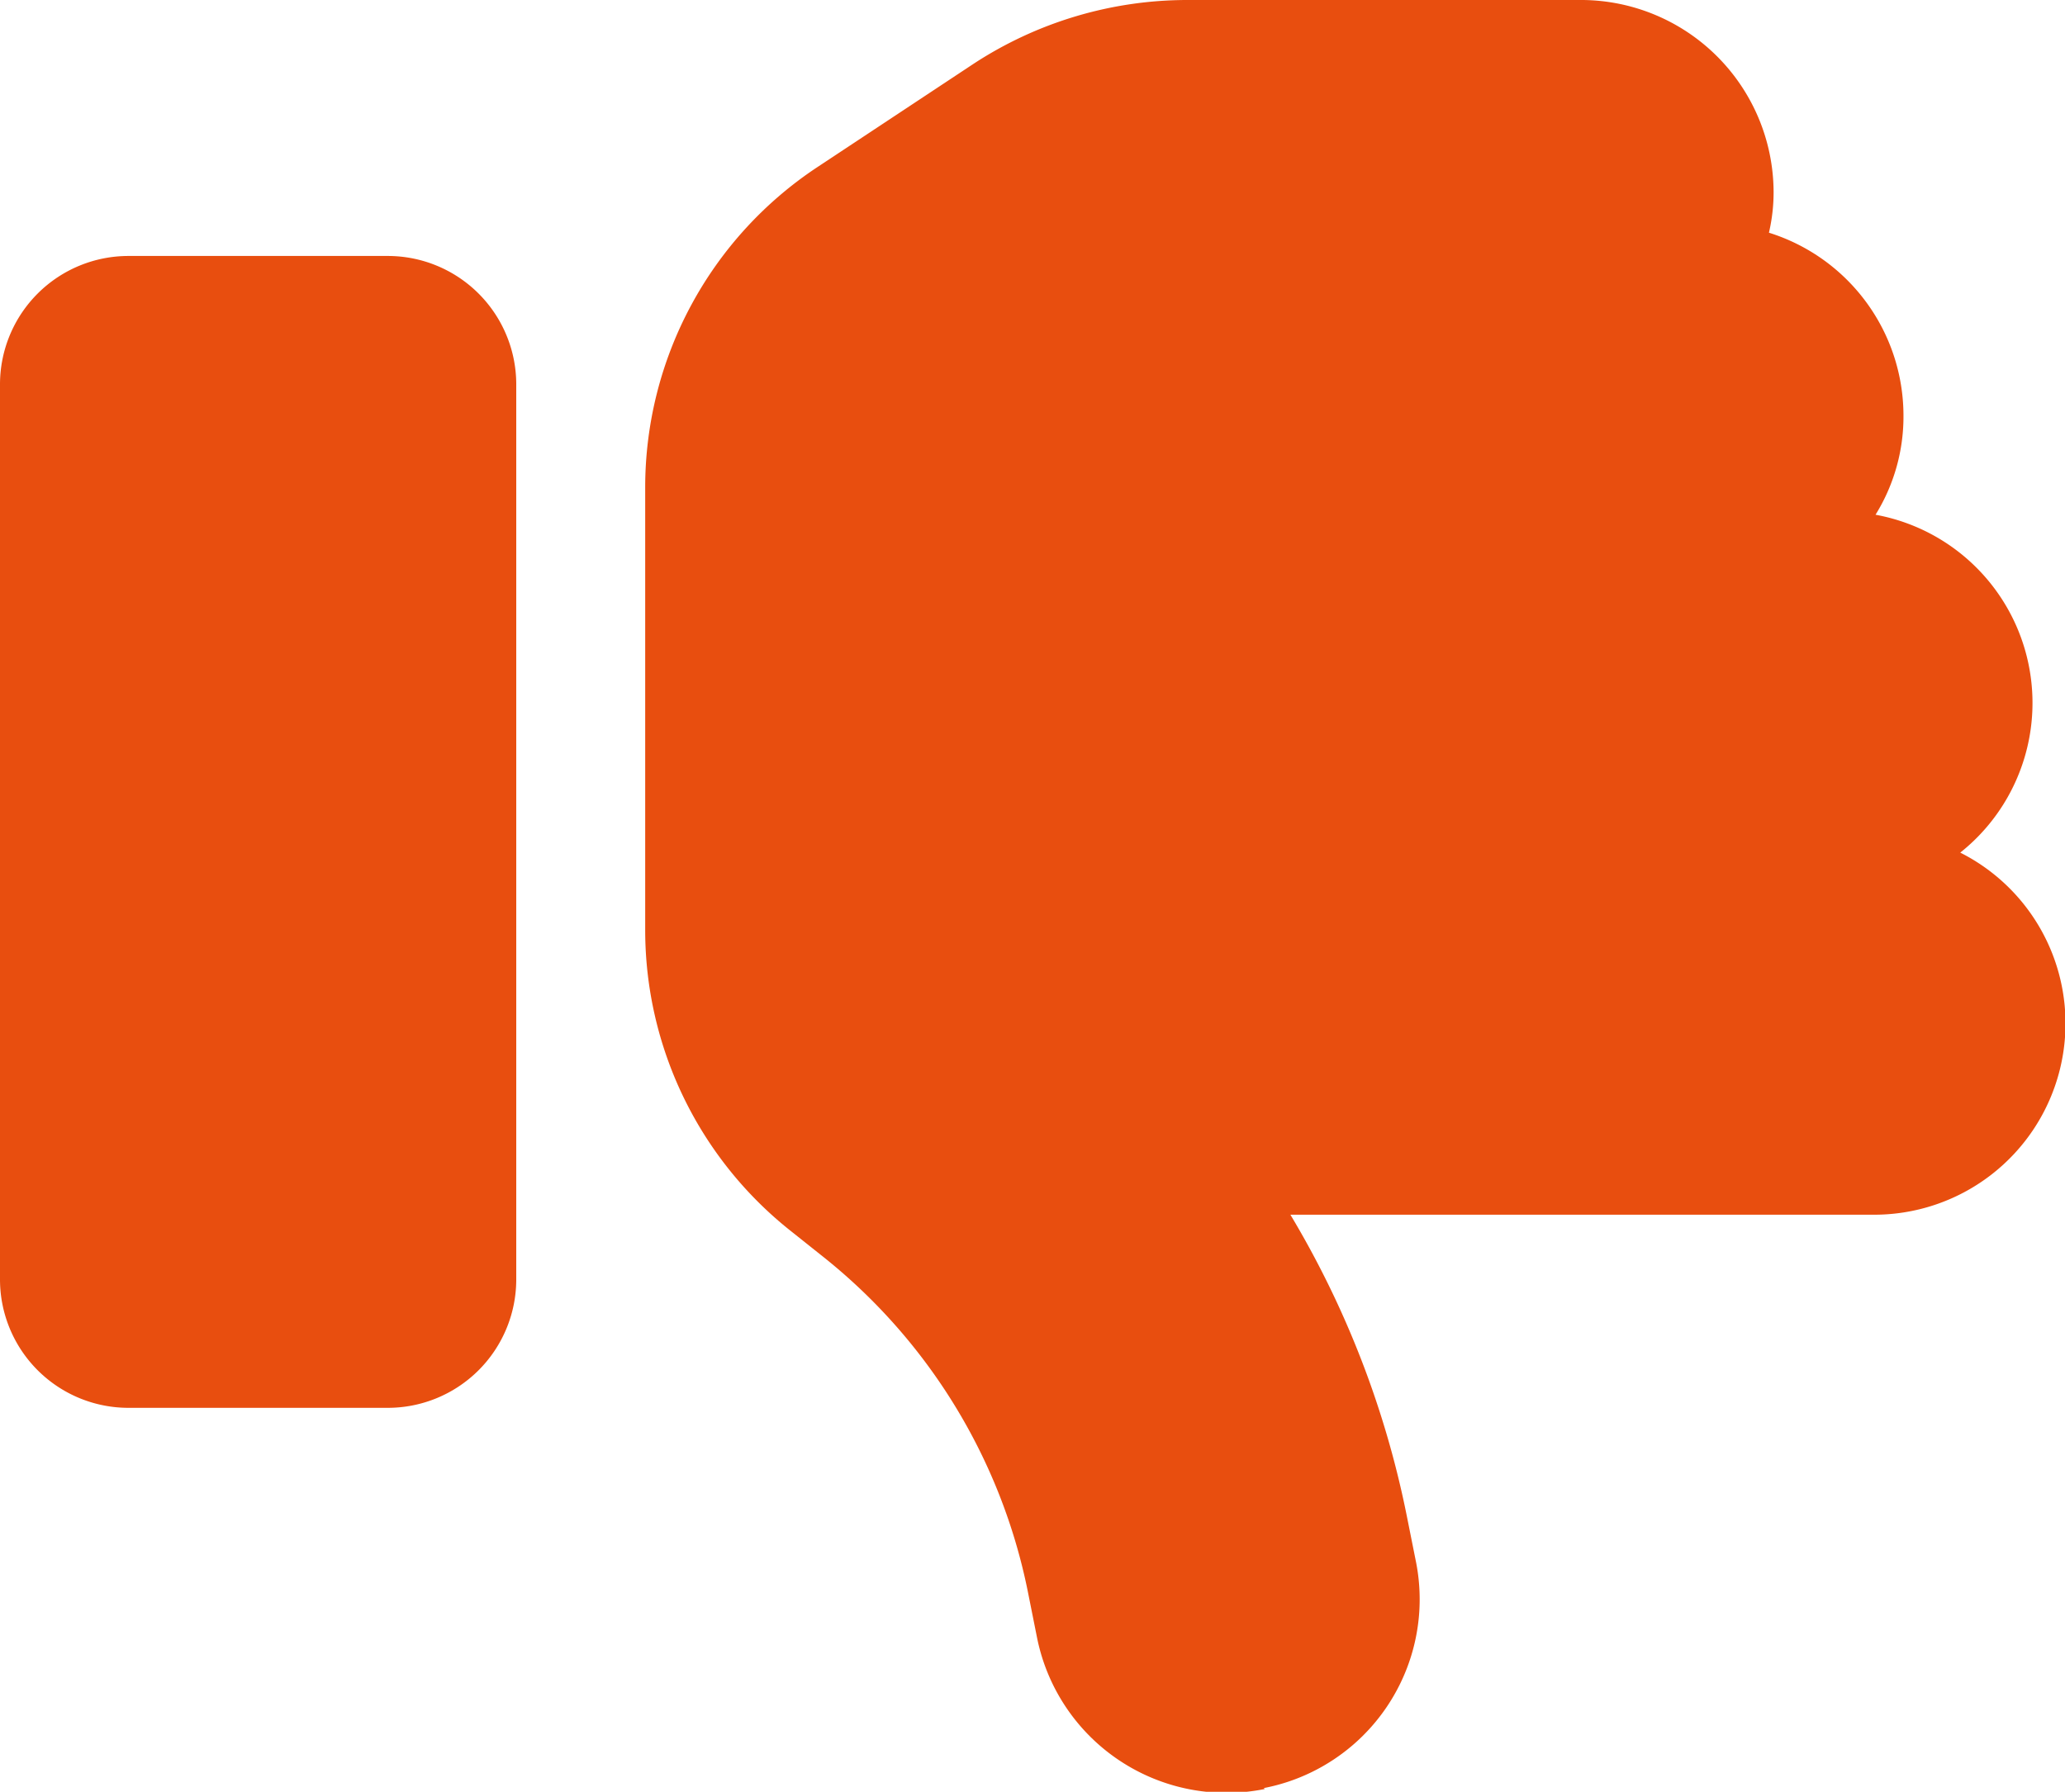 <svg id="Layer_1" data-name="Layer 1" xmlns="http://www.w3.org/2000/svg" xmlns:xlink="http://www.w3.org/1999/xlink" viewBox="0 0 44.36 38.5"><defs><style>.cls-1{fill:none;}.cls-2{clip-path:url(#clip-path);}.cls-3{fill:#e84e0f;}</style><clipPath id="clip-path" transform="translate(0 0)"><rect class="cls-1" width="44.36" height="38.5"/></clipPath></defs><title>Thumb_down_orange</title><g class="cls-2"><path class="cls-3" d="M2.77,30.25H8.32a2.76,2.76,0,0,0,2.77-2.75V8.25A2.76,2.76,0,0,0,8.32,5.5H2.77A2.76,2.76,0,0,0,0,8.25V27.5a2.76,2.76,0,0,0,2.77,2.75m24.38,8.17a4.13,4.13,0,0,0,3.27-4.85l-.2-1a20.38,20.38,0,0,0-2.5-6.47H40.2a4.11,4.11,0,0,0,1.91-7.78,4.11,4.11,0,0,0-1.82-7.26,4,4,0,0,0,.6-2.14A4.12,4.12,0,0,0,38,5a3.82,3.82,0,0,0,.1-.9A4.14,4.14,0,0,0,34,0H25.51A8.39,8.39,0,0,0,20.9,1.38L17.56,3.59a8.25,8.25,0,0,0-3.7,6.87V20A8.25,8.25,0,0,0,17,26.46l.64.51a12.3,12.3,0,0,1,4.44,7.23l.2,1a4.15,4.15,0,0,0,4.89,3.24" transform="translate(0 0)"/></g></svg>